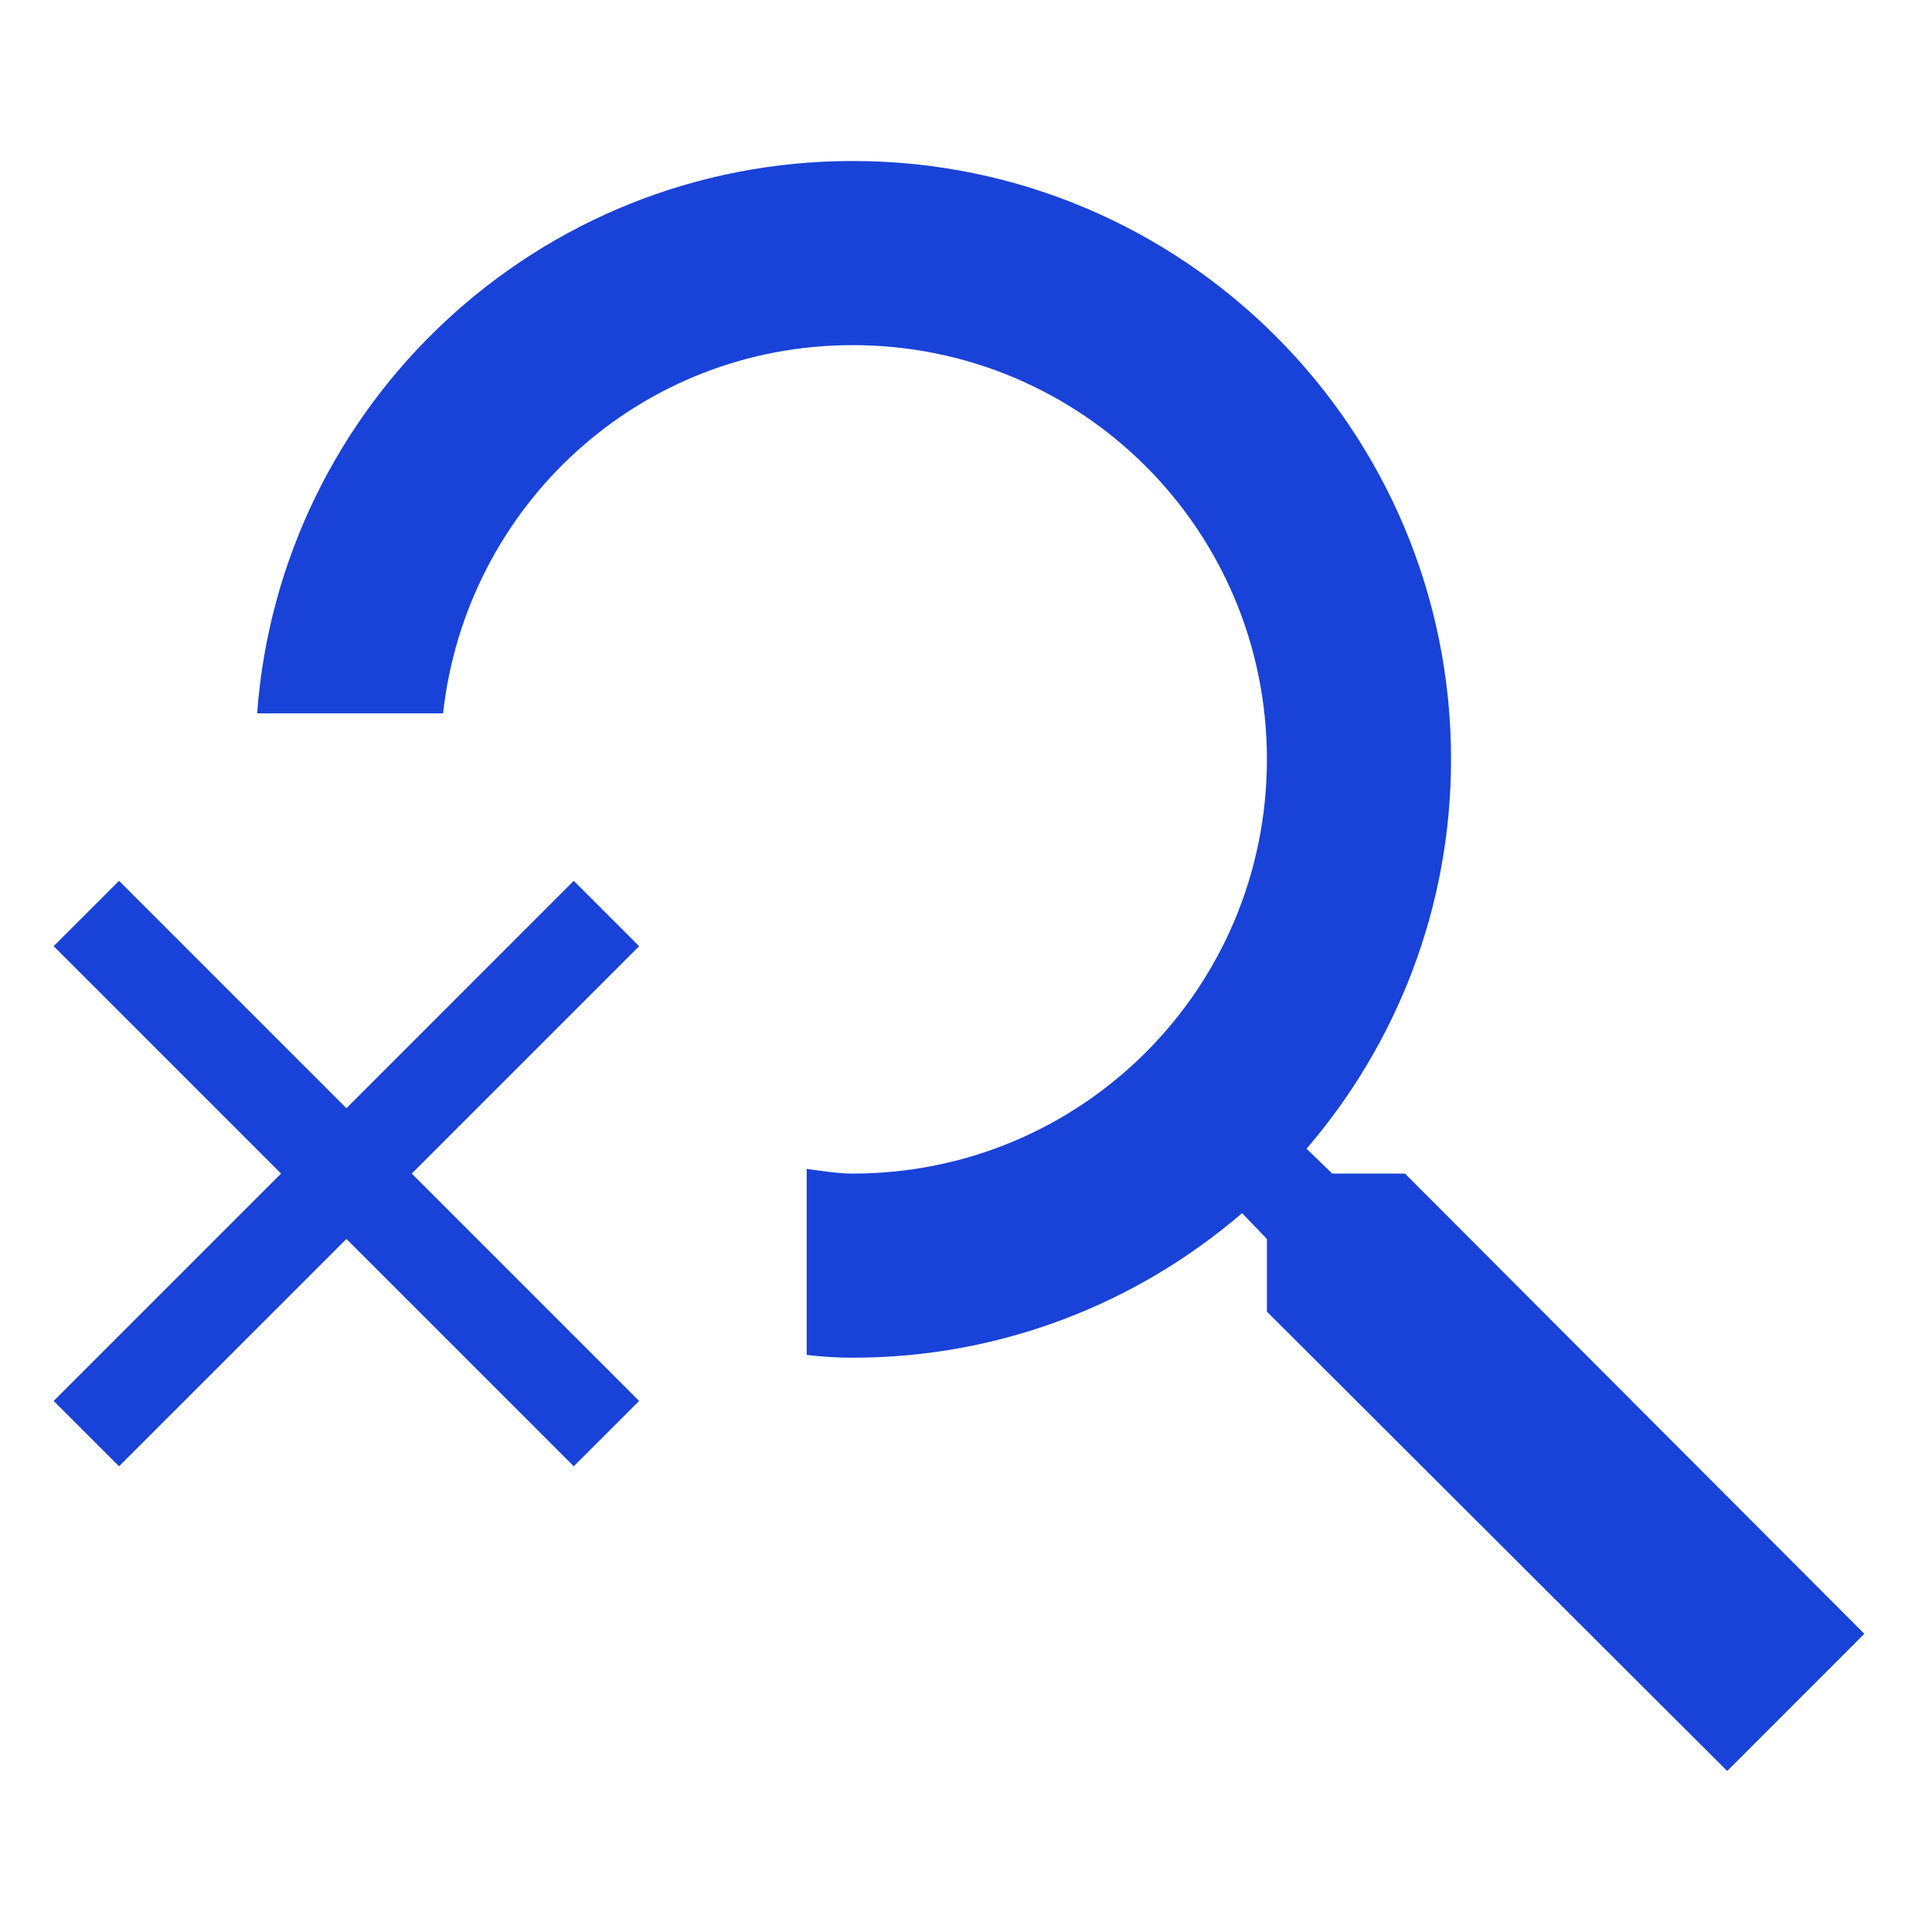 <svg width="36" height="36" viewBox="0 0 36 36" fill="none" xmlns="http://www.w3.org/2000/svg">
<path d="M26.18 21.868H24.825L24.345 21.405C26.026 19.449 27.038 16.911 27.038 14.149C27.038 7.991 22.046 3 15.889 3C10.022 3 5.22 7.528 4.791 13.292H8.256C8.684 9.432 11.909 6.431 15.889 6.431C20.16 6.431 23.607 9.878 23.607 14.149C23.607 18.42 20.16 21.868 15.889 21.868C15.597 21.868 15.322 21.817 15.031 21.782V25.247C15.322 25.281 15.597 25.299 15.889 25.299C18.65 25.299 21.189 24.287 23.144 22.605L23.607 23.086V24.441L32.184 33L34.739 30.444L26.18 21.868Z" fill="#1942D8"/>
<path d="M10.691 16.413L6.455 20.65L2.218 16.413L1 17.631L5.237 21.868L1 26.105L2.218 27.322L6.455 23.086L10.691 27.322L11.909 26.105L7.672 21.868L11.909 17.631L10.691 16.413Z" fill="#1942D8"/>
</svg>

